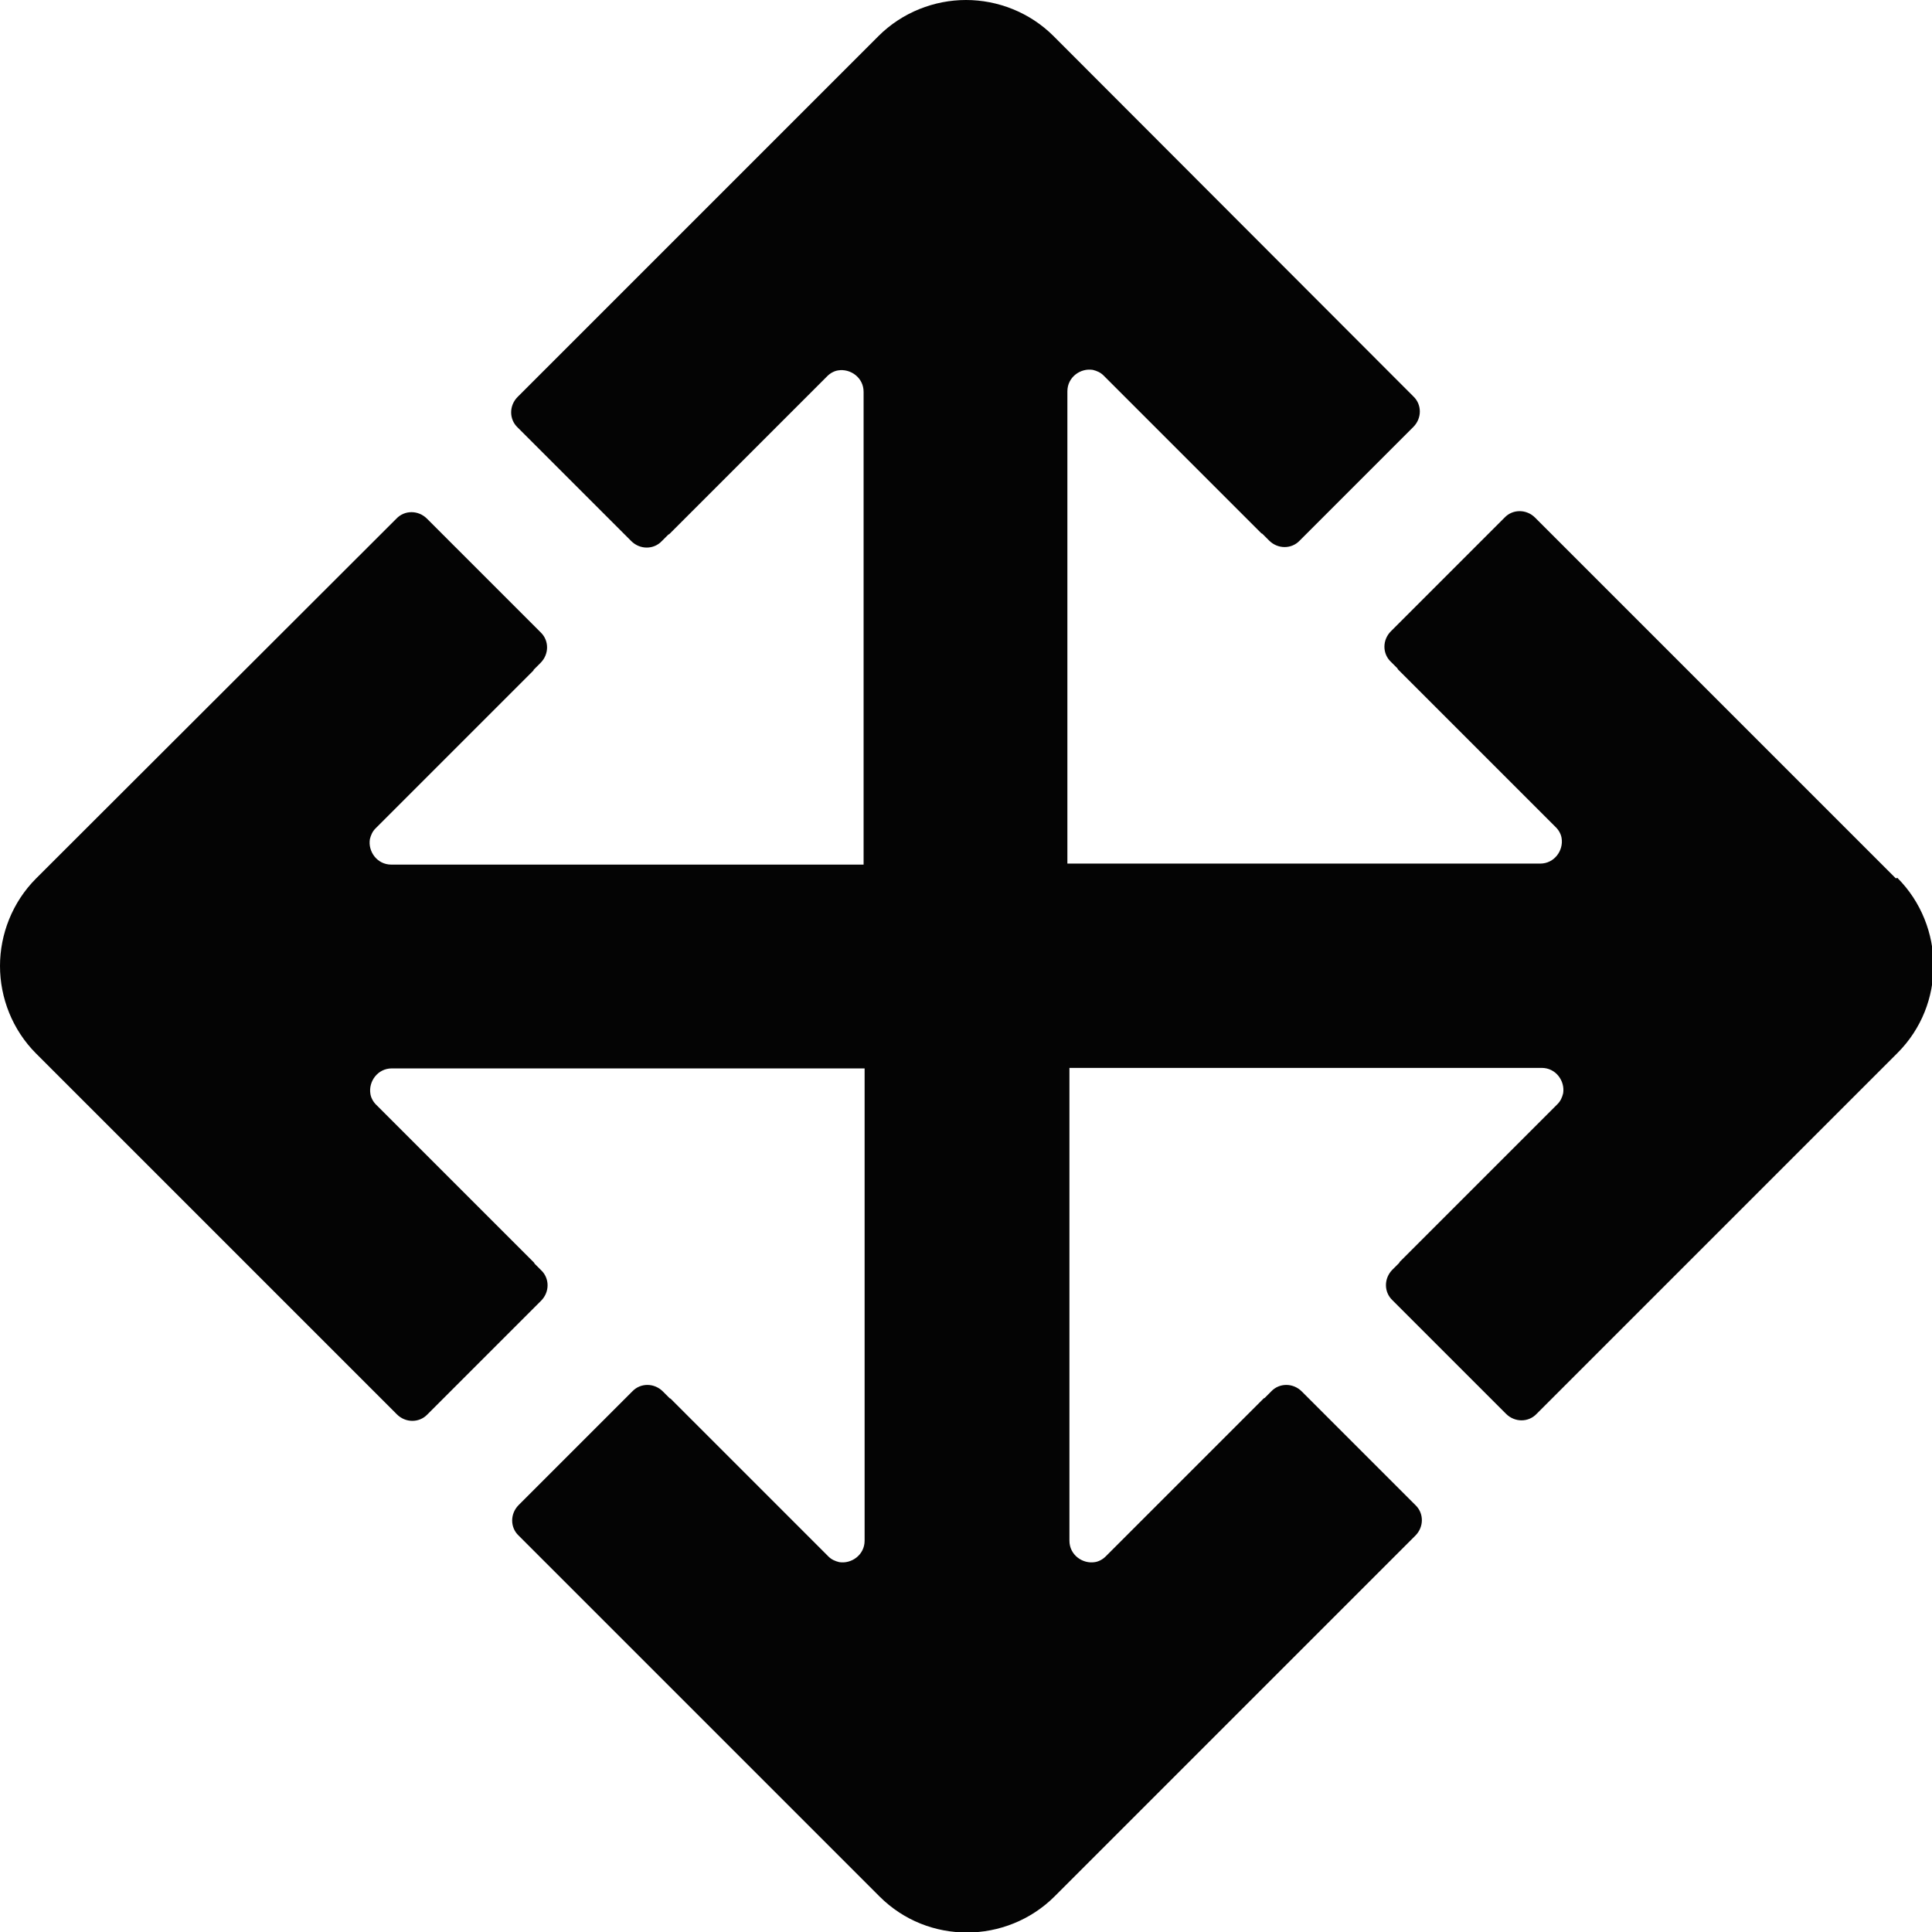 <svg viewBox="0 0 37.92 37.92" xmlns="http://www.w3.org/2000/svg" id="Creative">
  <defs>
    <style>
      .cls-1 {
        fill: #040404;
      }
    </style>
  </defs>
  <path d="M37.21,17.24l-7.08-7.08c-.17-.17-.44-.17-.6,0l-2.23,2.23c-.17.17-.17.44,0,.6l.13.13s0,.01.01.02l3.1,3.1c.06.06.1.14.11.21.04.24-.14.5-.42.5h-9.04s-.24,0-.24,0V7.68c0-.28.26-.46.5-.42.08.02.15.05.21.11l3.1,3.1s.01,0,.02.01l.13.13c.17.17.44.17.6,0l2.23-2.23c.17-.17.17-.44,0-.6L20.68.71C20.21.24,19.58,0,18.96,0c-.62,0-1.25.24-1.72.71l-7.08,7.08c-.17.17-.17.44,0,.6l2.23,2.23c.17.17.44.17.6,0l.13-.13s.01,0,.02-.01l3.1-3.1c.06-.06.14-.1.21-.11.24-.04.5.14.5.42v9.04h0v.24H7.68c-.28,0-.46-.26-.42-.5.02-.08.05-.15.11-.21l3.1-3.1s0-.01.01-.02l.13-.13c.17-.17.17-.44,0-.6l-2.23-2.23c-.17-.17-.44-.17-.6,0L.71,17.24C.24,17.71,0,18.34,0,18.96c0,.62.24,1.25.71,1.72l7.08,7.08c.17.17.44.17.6,0l2.23-2.23c.17-.17.17-.44,0-.6l-.13-.13s0-.01-.01-.02l-3.1-3.1c-.06-.06-.1-.14-.11-.21-.04-.24.14-.5.42-.5h9.04s.24,0,.24,0v9.27c0,.28-.26.46-.5.42-.08-.02-.15-.05-.21-.11l-3.1-3.1s-.01,0-.02-.01l-.13-.13c-.17-.17-.44-.17-.6,0l-2.23,2.23c-.17.17-.17.44,0,.6l7.08,7.08c.48.48,1.1.71,1.72.71.62,0,1.25-.24,1.72-.71l7.08-7.08c.17-.17.17-.44,0-.6l-2.23-2.23c-.17-.17-.44-.17-.6,0l-.13.13s-.01,0-.02.01l-3.1,3.1c-.06.06-.14.1-.21.11-.24.04-.5-.14-.5-.42v-9.04h0v-.24h9.27c.28,0,.46.26.42.5-.02.08-.05.15-.11.21l-3.1,3.1s0,.01-.01.02l-.13.13c-.17.17-.17.44,0,.6l2.23,2.23c.17.17.44.17.6,0l7.08-7.08c.48-.48.71-1.1.71-1.72,0-.62-.24-1.25-.71-1.72Z" class="cls-1"></path>
</svg>